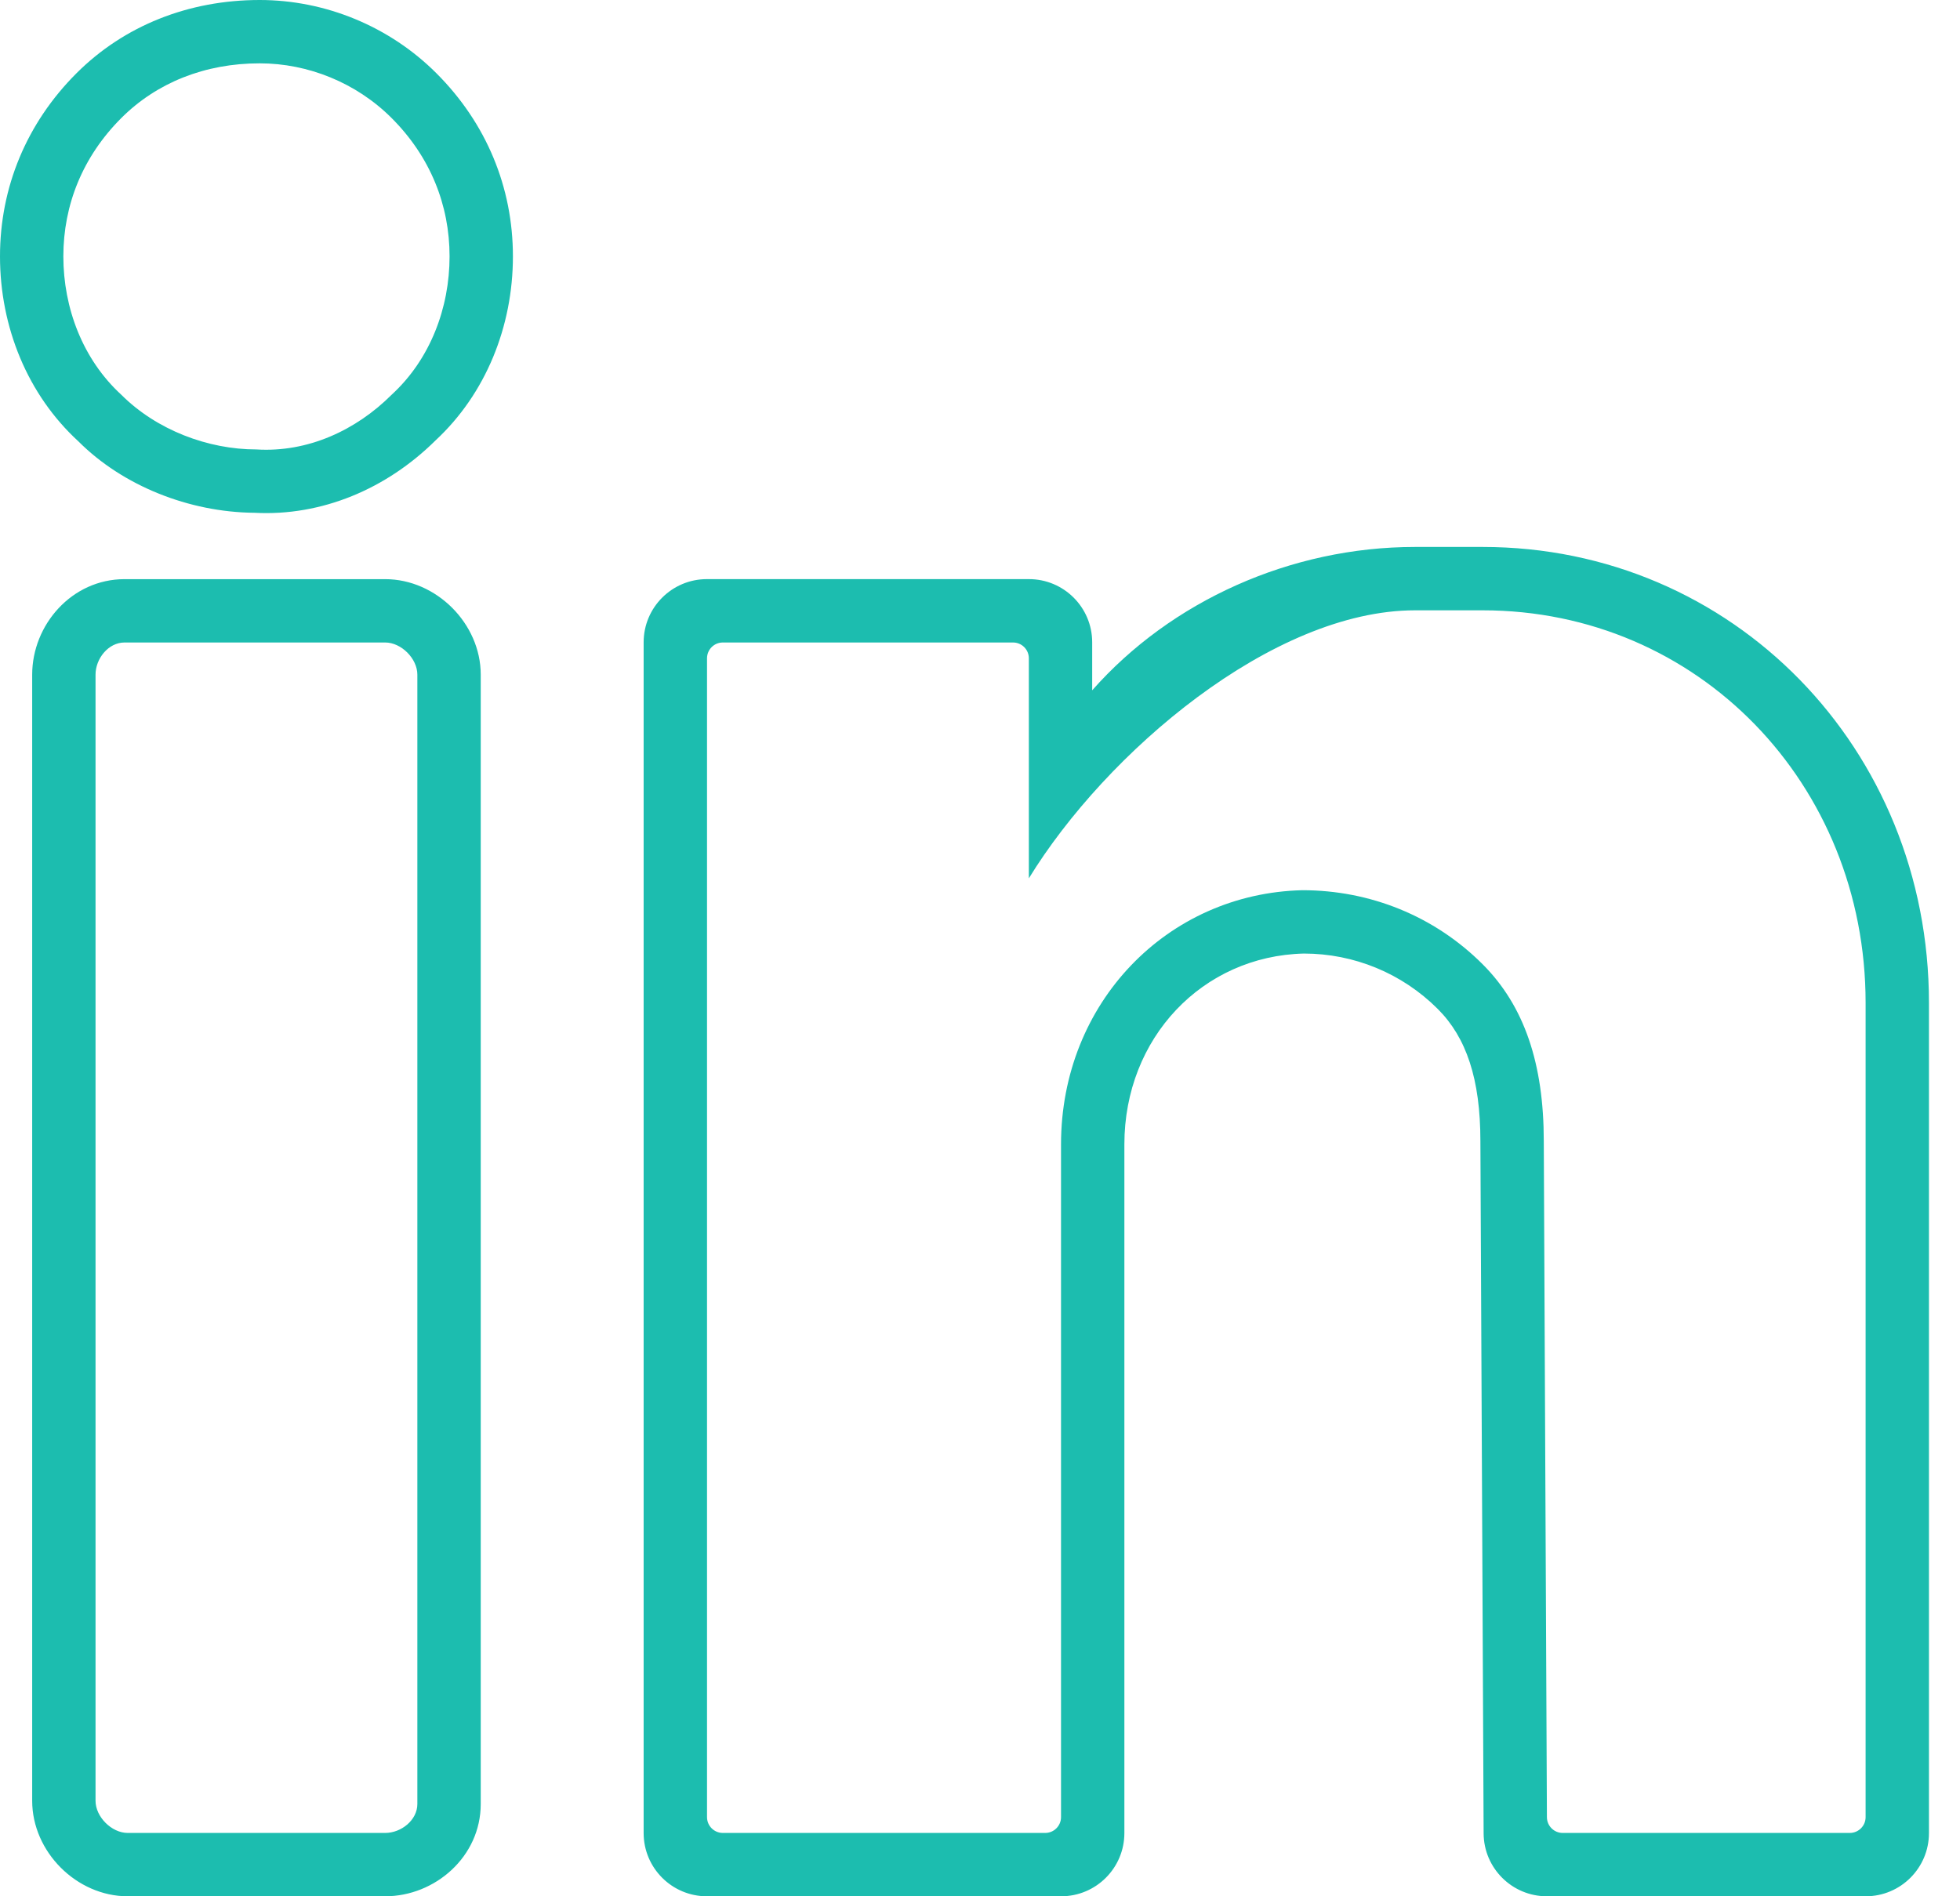 <svg xmlns="http://www.w3.org/2000/svg" width="62" height="60" viewBox="0 0 62 60">
  <path fill="#1CBDAF" d="M12.388,12.49 C13.61,11.37 14.221,9.741 14.221,8.112 C14.221,6.484 13.61,4.957 12.388,3.735 C11.268,2.615 9.741,2.004 8.214,2.004 C6.484,2.004 4.957,2.615 3.837,3.735 C2.615,4.957 2.004,6.484 2.004,8.112 C2.004,9.741 2.615,11.37 3.837,12.49 C4.957,13.61 6.585,14.221 8.112,14.221 C9.741,14.322 11.268,13.61 12.388,12.49 Z M8.051,16.225 C5.978,16.208 3.88,15.368 2.482,13.967 C0.872,12.491 0,10.348 0,8.112 C0,5.927 0.84,3.897 2.419,2.318 C3.928,0.81 5.969,0 8.214,0 C10.291,0 12.322,0.834 13.805,2.318 C15.385,3.897 16.225,5.927 16.225,8.112 C16.225,10.333 15.365,12.462 13.775,13.937 C12.225,15.472 10.174,16.338 8.051,16.225 Z M13.202,57.08 L13.202,21.347 C13.202,20.838 12.694,20.329 12.184,20.329 L3.938,20.329 C3.429,20.329 3.022,20.838 3.022,21.347 L3.022,56.978 C3.022,57.487 3.531,57.996 4.04,57.996 L12.184,57.996 C12.693,57.996 13.202,57.589 13.202,57.08 Z M15.207,57.08 C15.207,58.747 13.761,60 12.184,60 L4.04,60 C2.424,60 1.018,58.594 1.018,56.978 L1.018,21.347 C1.018,19.77 2.271,18.325 3.938,18.325 L12.184,18.325 C13.8,18.325 15.207,19.731 15.207,21.347 L15.207,57.08 Z M59.014,31.731 C59.014,24.808 53.72,19.311 46.899,19.311 L44.761,19.311 C40.254,19.311 34.984,23.811 32.545,27.792 L32.545,20.829 C32.545,20.552 32.321,20.329 32.045,20.329 L22.865,20.329 C22.589,20.329 22.365,20.552 22.365,20.829 L22.365,57.496 C22.365,57.772 22.589,57.996 22.865,57.996 L33.063,57.996 C33.339,57.996 33.563,57.772 33.563,57.496 L33.563,36.21 C33.563,31.731 36.923,28.269 41.198,28.167 C43.336,28.167 45.372,28.982 46.899,30.509 C48.223,31.832 48.834,33.665 48.834,36.108 L48.933,57.498 C48.934,57.773 49.158,57.996 49.433,57.996 L58.514,57.996 C58.79,57.996 59.014,57.772 59.014,57.496 L59.014,31.731 Z M34.549,21.842 C37.044,19.015 40.829,17.306 44.761,17.306 L46.899,17.306 C54.816,17.306 61.018,23.689 61.018,31.731 L61.018,58 C61.018,59.104 60.123,60 59.018,60 L48.931,60 C47.83,60 46.936,59.11 46.931,58.009 L46.829,36.108 C46.829,34.135 46.381,32.825 45.482,31.926 C44.347,30.791 42.828,30.172 41.246,30.171 C38.042,30.247 35.567,32.836 35.567,36.21 L35.567,58 C35.567,59.104 34.672,60 33.567,60 L22.36,60 C21.256,60 20.36,59.104 20.36,58 L20.36,20.324 C20.36,19.22 21.256,18.324 22.36,18.324 L32.549,18.324 C33.654,18.324 34.549,19.22 34.549,20.324 L34.549,21.842 Z"/>
</svg>

